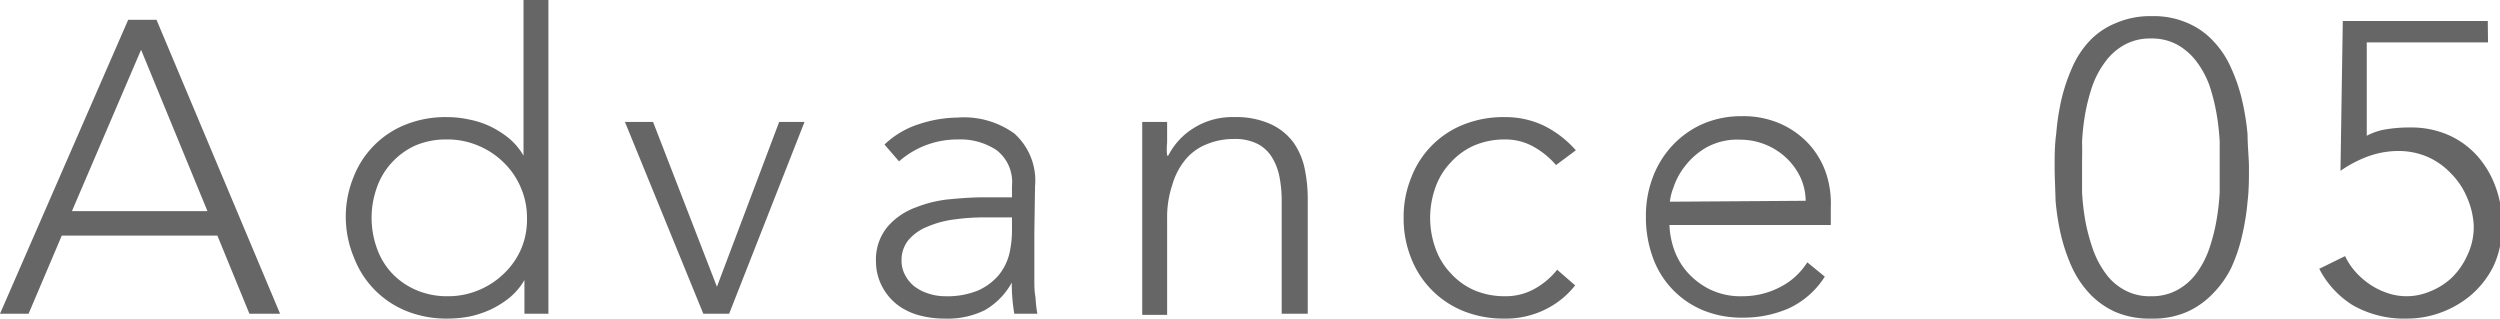 <svg xmlns="http://www.w3.org/2000/svg" width="108.45" height="13.82" viewBox="0 0 108.45 13.82"><defs><style>.cls-1{fill:#666;}</style></defs><g id="レイヤー_2" data-name="レイヤー 2"><g id="レイヤー_3" data-name="レイヤー 3"><path class="cls-1" d="M5.56.86H6.79l5.36,12.75H10.82L9.43,10.22H2.68L1.24,13.61H0Zm.56,1.3-3,7H9Z"/><path class="cls-1" d="M22.75,12.15h0a2.86,2.86,0,0,1-.63.75,4.19,4.19,0,0,1-.82.52,4.42,4.42,0,0,1-.93.31,5.17,5.17,0,0,1-.95.09,4.64,4.64,0,0,1-1.77-.32,4.05,4.05,0,0,1-2.28-2.29A4.6,4.6,0,0,1,15,9.45a4.51,4.51,0,0,1,.33-1.75,4,4,0,0,1,2.28-2.3,4.64,4.64,0,0,1,1.77-.32,4.45,4.45,0,0,1,.95.1,3.88,3.88,0,0,1,.93.3,4.19,4.19,0,0,1,.82.52,2.86,2.86,0,0,1,.63.75h0V0h1.08V13.61H22.75Zm.11-2.7a3.25,3.25,0,0,0-.27-1.32,3.3,3.3,0,0,0-.74-1.08,3.47,3.47,0,0,0-1.1-.73,3.4,3.4,0,0,0-1.36-.27A3.35,3.35,0,0,0,18,6.32,3.14,3.14,0,0,0,17,7.05a3.09,3.09,0,0,0-.65,1.08,3.9,3.9,0,0,0,0,2.64A3.09,3.09,0,0,0,17,11.85a3.14,3.14,0,0,0,1.05.73,3.35,3.35,0,0,0,1.37.27,3.4,3.4,0,0,0,1.36-.27,3.47,3.47,0,0,0,1.1-.73,3.3,3.3,0,0,0,.74-1.08A3.25,3.25,0,0,0,22.86,9.45Z"/><path class="cls-1" d="M27.11,5.29h1.22l2.77,7.15,2.7-7.15h1.1l-3.27,8.32H30.51Z"/><path class="cls-1" d="M44.87,10.12c0,.4,0,.77,0,1.09s0,.63,0,.9,0,.54.05.78a5.87,5.87,0,0,0,.08.72H44a8,8,0,0,1-.11-1.35h0a3.09,3.09,0,0,1-1.16,1.19,3.63,3.63,0,0,1-1.75.37,4.16,4.16,0,0,1-1.06-.13,2.78,2.78,0,0,1-.94-.43,2.41,2.41,0,0,1-.68-.77A2.33,2.33,0,0,1,38,11.36a2.23,2.23,0,0,1,.49-1.51A2.94,2.94,0,0,1,39.72,9a5.38,5.38,0,0,1,1.51-.36c.53-.05,1-.08,1.41-.08H43.9V8.06a1.75,1.75,0,0,0-.66-1.54,2.82,2.82,0,0,0-1.68-.47A3.83,3.83,0,0,0,39,7l-.63-.73a3.84,3.84,0,0,1,1.48-.88,5.51,5.51,0,0,1,1.69-.29A3.74,3.74,0,0,1,44,5.79a2.74,2.74,0,0,1,.9,2.29Zm-2.16-.69a9.54,9.54,0,0,0-1.32.09,4.3,4.3,0,0,0-1.15.31,2.08,2.08,0,0,0-.82.57,1.36,1.36,0,0,0-.31.9,1.28,1.28,0,0,0,.18.68,1.48,1.48,0,0,0,.44.49,2.06,2.06,0,0,0,.6.28,2.22,2.22,0,0,0,.67.1,3.49,3.49,0,0,0,1.43-.25,2.53,2.53,0,0,0,.89-.66,2.38,2.38,0,0,0,.46-.91,4.61,4.61,0,0,0,.12-1V9.43Z"/><path class="cls-1" d="M49.55,7.63c0-.15,0-.34,0-.56s0-.45,0-.68,0-.44,0-.64,0-.35,0-.46h1.08c0,.31,0,.61,0,.9a2.53,2.53,0,0,0,0,.56h.05a3,3,0,0,1,1.08-1.18,3.13,3.13,0,0,1,1.76-.49,3.64,3.64,0,0,1,1.59.3,2.55,2.55,0,0,1,1,.8,3.06,3.06,0,0,1,.49,1.15,6.45,6.45,0,0,1,.13,1.33v4.95H55.6V8.71a5.33,5.33,0,0,0-.09-1,2.53,2.53,0,0,0-.31-.85,1.61,1.61,0,0,0-.63-.61,2.17,2.17,0,0,0-1.06-.22,3,3,0,0,0-1.12.21,2.3,2.3,0,0,0-.92.63A3,3,0,0,0,50.86,8a4.46,4.46,0,0,0-.23,1.5v4.16H49.55Z"/><path class="cls-1" d="M68.33,12.38a3.76,3.76,0,0,1-1.39,1.09,3.88,3.88,0,0,1-1.67.35,4.64,4.64,0,0,1-1.77-.32,4.05,4.05,0,0,1-2.28-2.29,4.6,4.6,0,0,1-.33-1.76,4.51,4.51,0,0,1,.33-1.75A4,4,0,0,1,63.5,5.4a4.64,4.64,0,0,1,1.77-.32,3.88,3.88,0,0,1,1.7.37,4.47,4.47,0,0,1,1.39,1.07l-.86.64a3.58,3.58,0,0,0-1-.81,2.48,2.48,0,0,0-1.2-.3,3.35,3.35,0,0,0-1.37.27,3,3,0,0,0-1,.73,3,3,0,0,0-.66,1.08,3.9,3.9,0,0,0,0,2.64,3,3,0,0,0,.66,1.08,3,3,0,0,0,1,.73,3.35,3.35,0,0,0,1.37.27,2.55,2.55,0,0,0,1.25-.31,3.27,3.27,0,0,0,1-.84Z"/><path class="cls-1" d="M79.16,12a3.68,3.68,0,0,1-1.55,1.37,4.91,4.91,0,0,1-2,.41,4.41,4.41,0,0,1-1.73-.32,3.89,3.89,0,0,1-2.18-2.29,5.08,5.08,0,0,1-.3-1.78,4.67,4.67,0,0,1,.31-1.73,4.13,4.13,0,0,1,.86-1.37,4,4,0,0,1,1.31-.92,4.2,4.2,0,0,1,1.68-.33,4,4,0,0,1,1.68.33,3.72,3.72,0,0,1,1.23.88,3.6,3.6,0,0,1,.74,1.25A4.14,4.14,0,0,1,79.42,9v.76h-7a3.67,3.67,0,0,0,.14.87,3.08,3.08,0,0,0,.49,1,3.22,3.22,0,0,0,1,.86,3.05,3.05,0,0,0,1.56.36,3.5,3.5,0,0,0,1.6-.39,3,3,0,0,0,1.19-1.08Zm-.83-3.29a2.5,2.5,0,0,0-.22-1,2.83,2.83,0,0,0-.61-.85,2.92,2.92,0,0,0-2-.8A2.76,2.76,0,0,0,74,6.41a3.14,3.14,0,0,0-.93.83,3,3,0,0,0-.48.91,2.26,2.26,0,0,0-.15.6Z"/><path class="cls-1" d="M89.13,7.24c0-.46,0-.94.07-1.45a10.64,10.64,0,0,1,.23-1.5,8,8,0,0,1,.47-1.38,4,4,0,0,1,.77-1.16A3.23,3.23,0,0,1,91.79,1a3.74,3.74,0,0,1,1.56-.3A3.66,3.66,0,0,1,94.9,1a3.27,3.27,0,0,1,1.13.8,4,4,0,0,1,.76,1.16,7.24,7.24,0,0,1,.47,1.38,10.66,10.66,0,0,1,.24,1.5c0,.51.06,1,.06,1.45s0,.95-.06,1.45a10.52,10.52,0,0,1-.24,1.49,7.1,7.1,0,0,1-.47,1.39A4.31,4.31,0,0,1,96,12.73a3.56,3.56,0,0,1-1.13.8,3.67,3.67,0,0,1-1.55.29,3.75,3.75,0,0,1-1.56-.29,3.52,3.52,0,0,1-1.12-.8,4.34,4.34,0,0,1-.77-1.16,7.83,7.83,0,0,1-.47-1.39,10.5,10.5,0,0,1-.23-1.49C89.16,8.19,89.13,7.7,89.13,7.24Zm1.19,0c0,.33,0,.7,0,1.1a10.53,10.53,0,0,0,.14,1.23,8.28,8.28,0,0,0,.32,1.21,4,4,0,0,0,.54,1.05,2.42,2.42,0,0,0,.82.74,2.25,2.25,0,0,0,1.17.28,2.29,2.29,0,0,0,1.16-.28,2.55,2.55,0,0,0,.83-.74,4,4,0,0,0,.54-1.05,8.26,8.26,0,0,0,.31-1.21,10.53,10.53,0,0,0,.14-1.23c0-.4,0-.77,0-1.1s0-.69,0-1.1a10.29,10.29,0,0,0-.14-1.23,8.39,8.39,0,0,0-.31-1.22,4,4,0,0,0-.54-1,2.67,2.67,0,0,0-.83-.74,2.29,2.29,0,0,0-1.16-.28,2.27,2.27,0,0,0-1.16.28,2.56,2.56,0,0,0-.83.74,4,4,0,0,0-.54,1,8.41,8.41,0,0,0-.32,1.22,10.29,10.29,0,0,0-.14,1.23C90.33,6.55,90.32,6.91,90.32,7.24Z"/><path class="cls-1" d="M107.93,1.84h-5.26l0,4.05a2.64,2.64,0,0,1,.9-.29,6.2,6.2,0,0,1,1-.07,4,4,0,0,1,1.65.33,3.67,3.67,0,0,1,1.25.91,4.17,4.17,0,0,1,.79,1.34,4.62,4.62,0,0,1,.28,1.63,4.11,4.11,0,0,1-.37,1.8,4,4,0,0,1-1,1.28,4.33,4.33,0,0,1-1.32.75,4.21,4.21,0,0,1-1.42.25,4.5,4.5,0,0,1-2.35-.57,4,4,0,0,1-1.47-1.59l1.12-.55a2.87,2.87,0,0,0,.44.67,3.43,3.43,0,0,0,.64.56,3.13,3.13,0,0,0,.78.38,2.58,2.58,0,0,0,1.78-.06,3,3,0,0,0,.93-.56,3.07,3.07,0,0,0,.72-1,2.83,2.83,0,0,0,.29-1.33A3.48,3.48,0,0,0,107,8.52a3.22,3.22,0,0,0-.68-1,3.13,3.13,0,0,0-1-.71,3.17,3.17,0,0,0-1.27-.26,3.87,3.87,0,0,0-1.34.24,5.3,5.3,0,0,0-1.18.62l.1-6.5h6.29Z"/></g></g></svg>